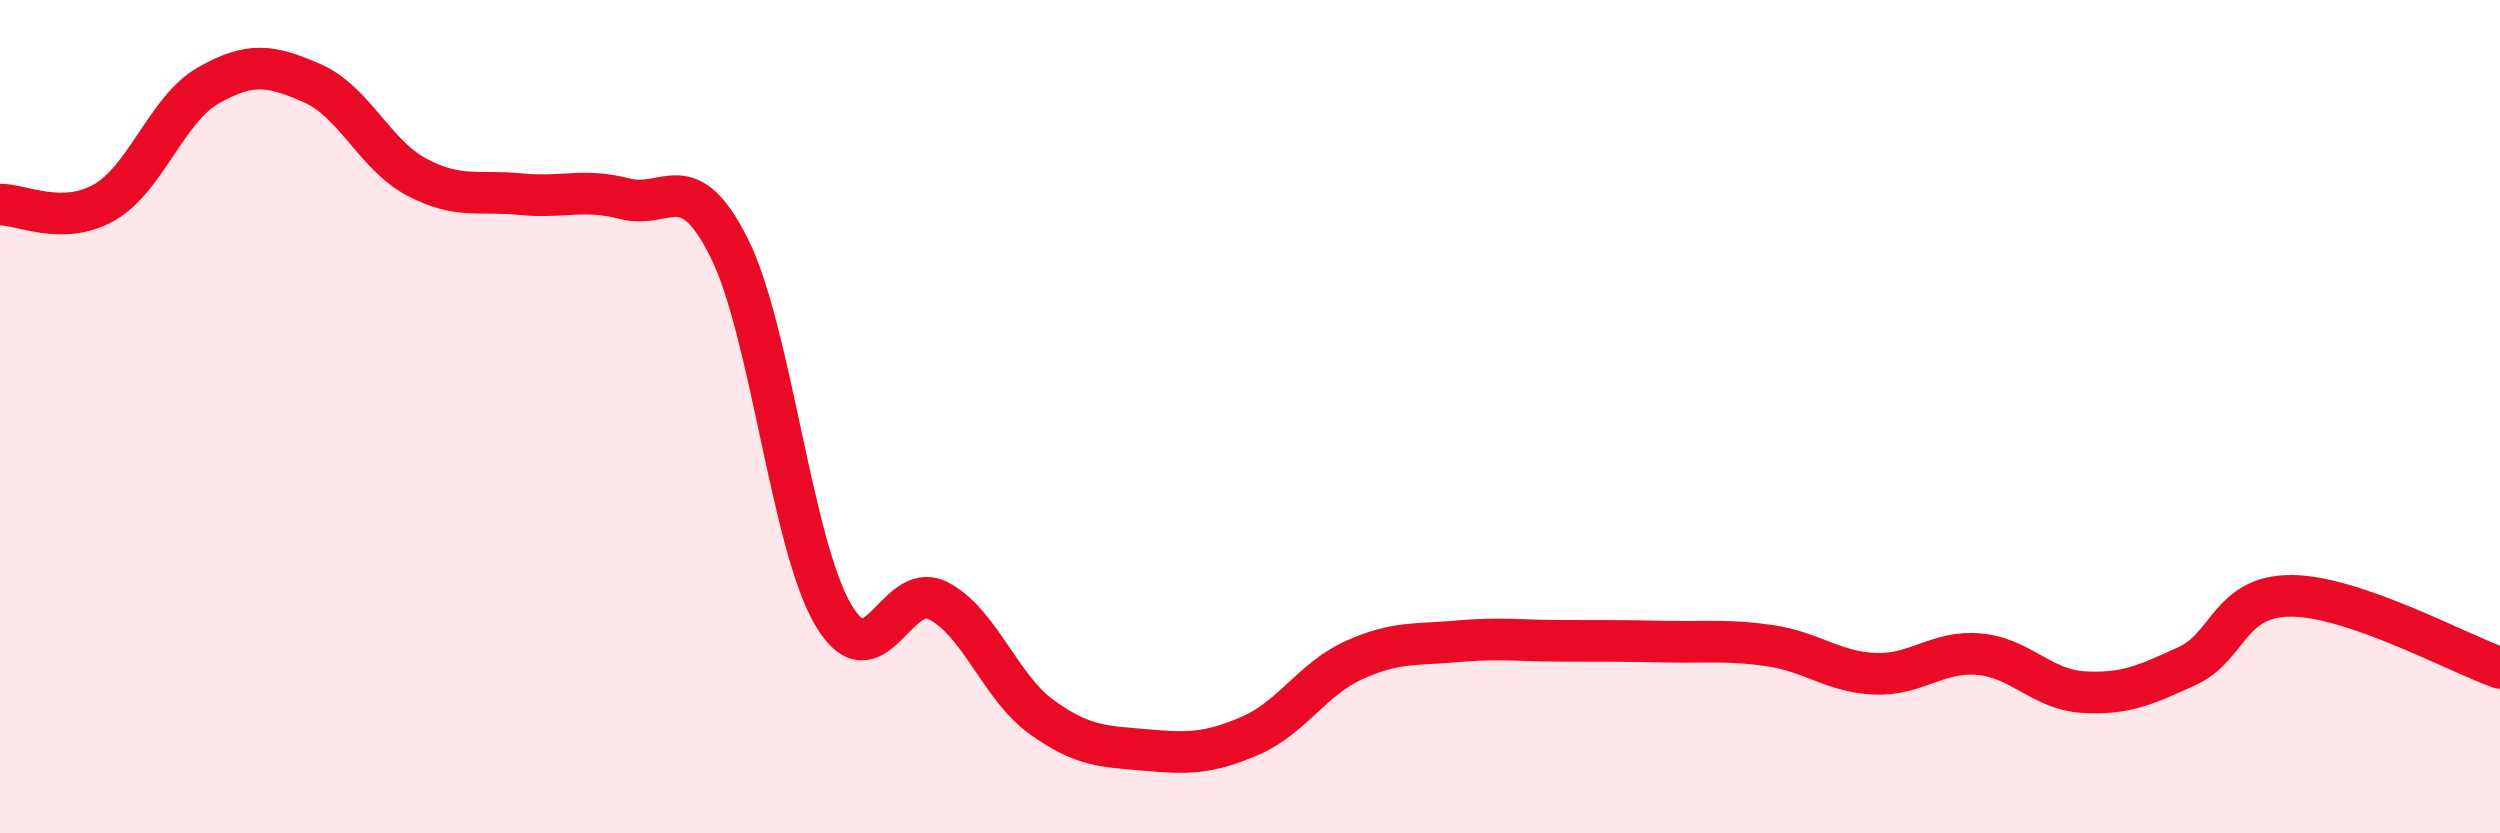 
    <svg width="60" height="20" viewBox="0 0 60 20" xmlns="http://www.w3.org/2000/svg">
      <path
        d="M 0,4.91 C 0.5,4.9 1.5,5.43 2.5,4.86 C 3.5,4.29 4,2.62 5,2.05 C 6,1.48 6.5,1.56 7.5,2 C 8.5,2.44 9,3.72 10,4.25 C 11,4.78 11.5,4.56 12.5,4.66 C 13.5,4.76 14,4.51 15,4.77 C 16,5.03 16.5,3.95 17.5,5.95 C 18.5,7.95 19,13.07 20,14.76 C 21,16.45 21.5,13.92 22.5,14.41 C 23.5,14.9 24,16.49 25,17.21 C 26,17.93 26.5,17.91 27.5,18 C 28.5,18.09 29,18.09 30,17.66 C 31,17.23 31.5,16.29 32.5,15.84 C 33.5,15.39 34,15.48 35,15.39 C 36,15.3 36.5,15.38 37.5,15.38 C 38.5,15.38 39,15.38 40,15.4 C 41,15.42 41.5,15.35 42.5,15.5 C 43.5,15.65 44,16.13 45,16.17 C 46,16.21 46.5,15.61 47.5,15.7 C 48.5,15.79 49,16.55 50,16.61 C 51,16.67 51.5,16.44 52.5,15.98 C 53.5,15.52 53.5,14.29 55,14.3 C 56.5,14.31 59,15.68 60,16.03L60 20L0 20Z"
        fill="#EB0A25"
        opacity="0.1"
        stroke-linecap="round"
        stroke-linejoin="round"
      />
      <path
        d="M 0,4.91 C 0.5,4.9 1.5,5.43 2.5,4.86 C 3.5,4.29 4,2.62 5,2.05 C 6,1.48 6.5,1.56 7.5,2 C 8.5,2.44 9,3.72 10,4.25 C 11,4.78 11.5,4.56 12.5,4.66 C 13.5,4.76 14,4.51 15,4.77 C 16,5.03 16.5,3.95 17.5,5.95 C 18.5,7.95 19,13.07 20,14.76 C 21,16.45 21.5,13.92 22.5,14.41 C 23.5,14.9 24,16.49 25,17.21 C 26,17.93 26.5,17.91 27.5,18 C 28.5,18.09 29,18.09 30,17.66 C 31,17.23 31.5,16.29 32.5,15.84 C 33.5,15.39 34,15.48 35,15.39 C 36,15.3 36.5,15.38 37.5,15.38 C 38.5,15.38 39,15.38 40,15.4 C 41,15.42 41.5,15.35 42.5,15.5 C 43.5,15.65 44,16.13 45,16.17 C 46,16.21 46.5,15.61 47.5,15.7 C 48.5,15.79 49,16.55 50,16.61 C 51,16.67 51.5,16.44 52.5,15.98 C 53.5,15.52 53.5,14.29 55,14.3 C 56.5,14.31 59,15.68 60,16.03"
        stroke="#EB0A25"
        stroke-width="1"
        fill="none"
        stroke-linecap="round"
        stroke-linejoin="round"
      />
    </svg>
  